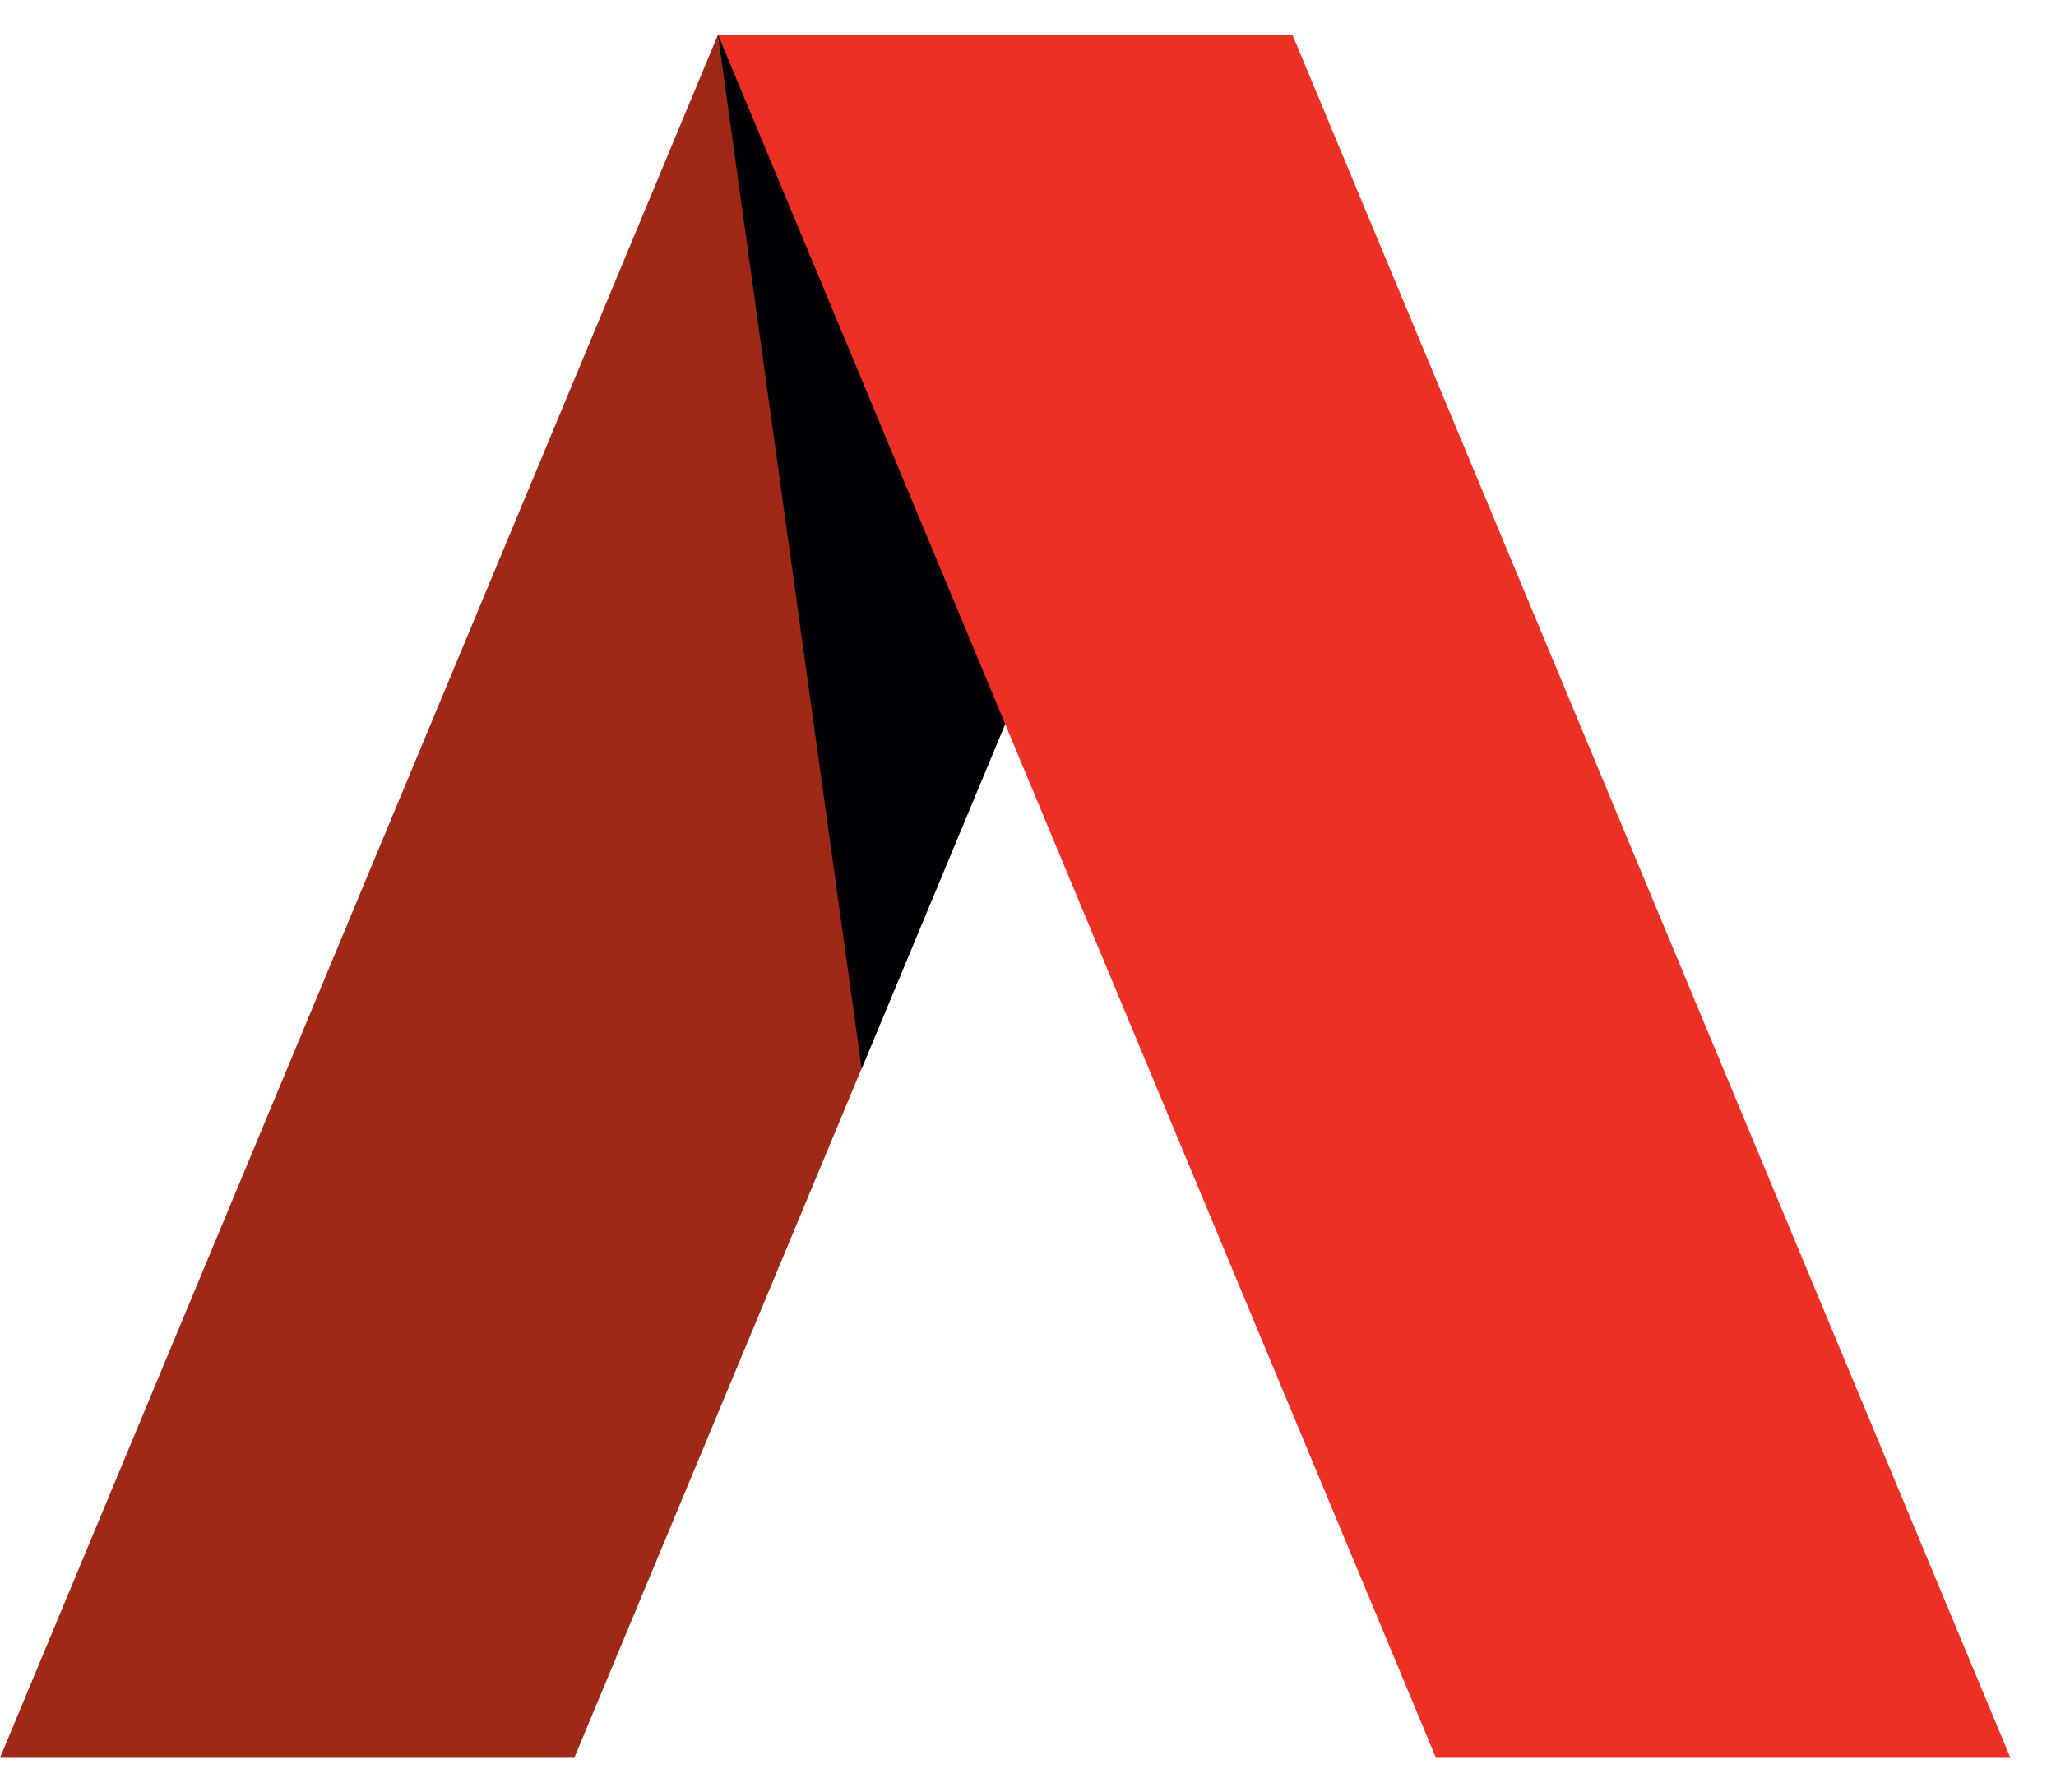 <?xml version="1.0" encoding="UTF-8"?>
<svg xmlns="http://www.w3.org/2000/svg" width="39" height="34" viewBox="0 0 39 34" fill="none">
  <path d="M10.894 33.344H0L13.619 0.659H24.516L10.894 33.344Z" fill="#A02816"></path>
  <path d="M27.238 33.344H38.135L24.516 0.659H13.619L27.238 33.344Z" fill="#ED3024"></path>
  <path d="M19.066 13.735L16.344 20.271L13.619 0.659L19.066 13.735Z" fill="#000005"></path>
</svg>
